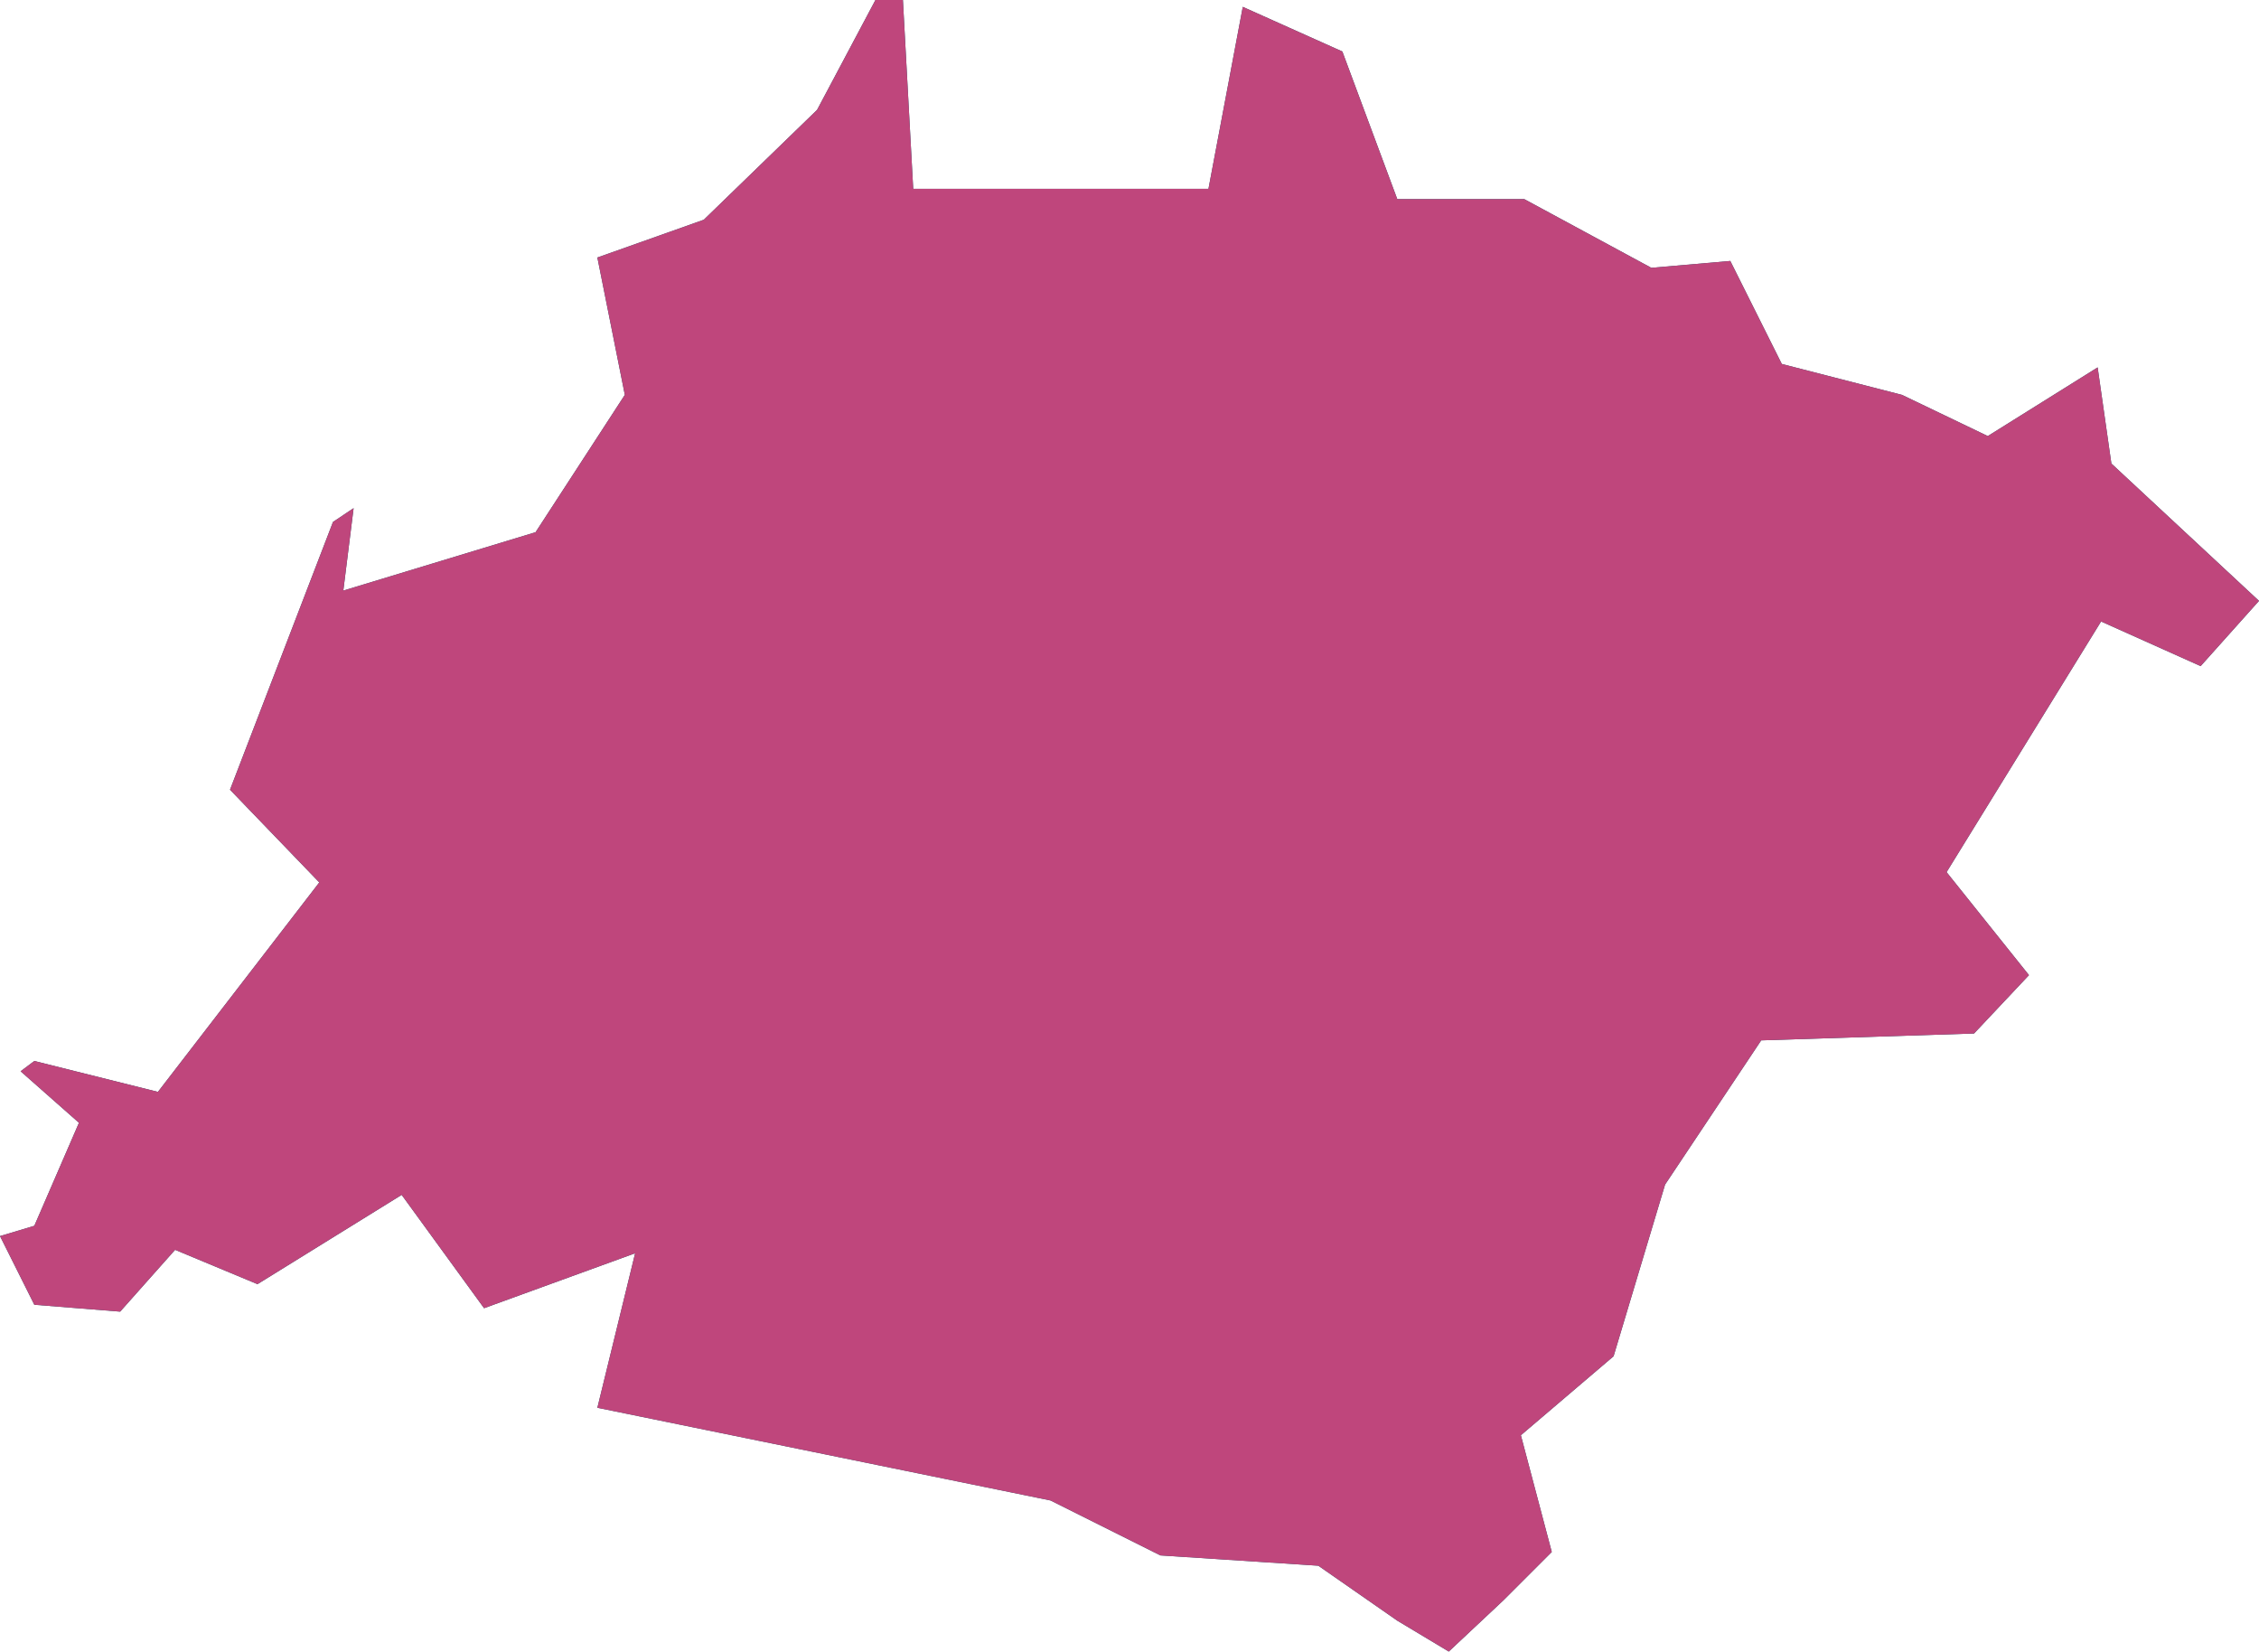 <?xml version="1.0" encoding="utf-8"?>
<!-- Generator: Adobe Illustrator 23.0.1, SVG Export Plug-In . SVG Version: 6.00 Build 0)  -->
<svg version="1.1" id="Layer_1" xmlns="http://www.w3.org/2000/svg" xmlns:xlink="http://www.w3.org/1999/xlink" x="0px" y="0px"
	 viewBox="0 0 65.8 48.1" style="enable-background:new 0 0 65.8 48.1;" xml:space="preserve">
<style type="text/css">
	.st0{fill:#0C5665;}
	.st1{opacity:1;fill:#BF467C;}
</style>
<polygon class="st0" points="48.5,34.5 51.3,30.3 57.5,30.1 59.1,28.4 56.7,25.4 61.2,18.1 64.1,19.4 65.8,17.5 61.5,13.5 
	61.1,10.7 57.9,12.7 55.4,11.5 51.9,10.6 50.4,7.6 48.1,7.8 44.4,5.8 40.7,5.8 39.1,1.5 36.2,0.2 35.2,5.5 26.6,5.5 26.3,0 25.5,0 
	23.8,3.2 20.5,6.4 17.4,7.5 18.2,11.5 15.6,15.5 10,17.2 10.3,14.8 9.7,15.2 6.7,23 9.3,25.7 4.6,31.8 1,30.9 0.6,31.2 2.3,32.7 
	1,35.7 0,36 1,38 3.5,38.2 5.1,36.4 7.5,37.4 11.7,34.8 14.1,38.1 18.5,36.5 17.4,41 30.6,43.7 33.8,45.3 38.4,45.6 40.7,47.2 
	42.2,48.1 43.8,46.6 45.2,45.2 44.3,41.8 47,39.5 "/>
<polygon class="st1" points="48.5,34.5 51.3,30.3 57.5,30.1 59.1,28.4 56.7,25.4 61.2,18.1 64.1,19.4 65.8,17.5 61.5,13.5 
	61.1,10.7 57.9,12.7 55.4,11.5 51.9,10.6 50.4,7.6 48.1,7.8 44.4,5.8 40.7,5.8 39.1,1.5 36.2,0.2 35.2,5.5 26.6,5.5 26.3,0 25.5,0 
	23.8,3.2 20.5,6.4 17.4,7.5 18.2,11.5 15.6,15.5 10,17.2 10.3,14.8 9.7,15.2 6.7,23 9.3,25.7 4.6,31.8 1,30.9 0.6,31.2 2.3,32.7 
	1,35.7 0,36 1,38 3.5,38.2 5.1,36.4 7.5,37.4 11.7,34.8 14.1,38.1 18.5,36.5 17.4,41 30.6,43.7 33.8,45.3 38.4,45.6 40.7,47.2 
	42.2,48.1 43.8,46.6 45.2,45.2 44.3,41.8 47,39.5 "/>
</svg>
